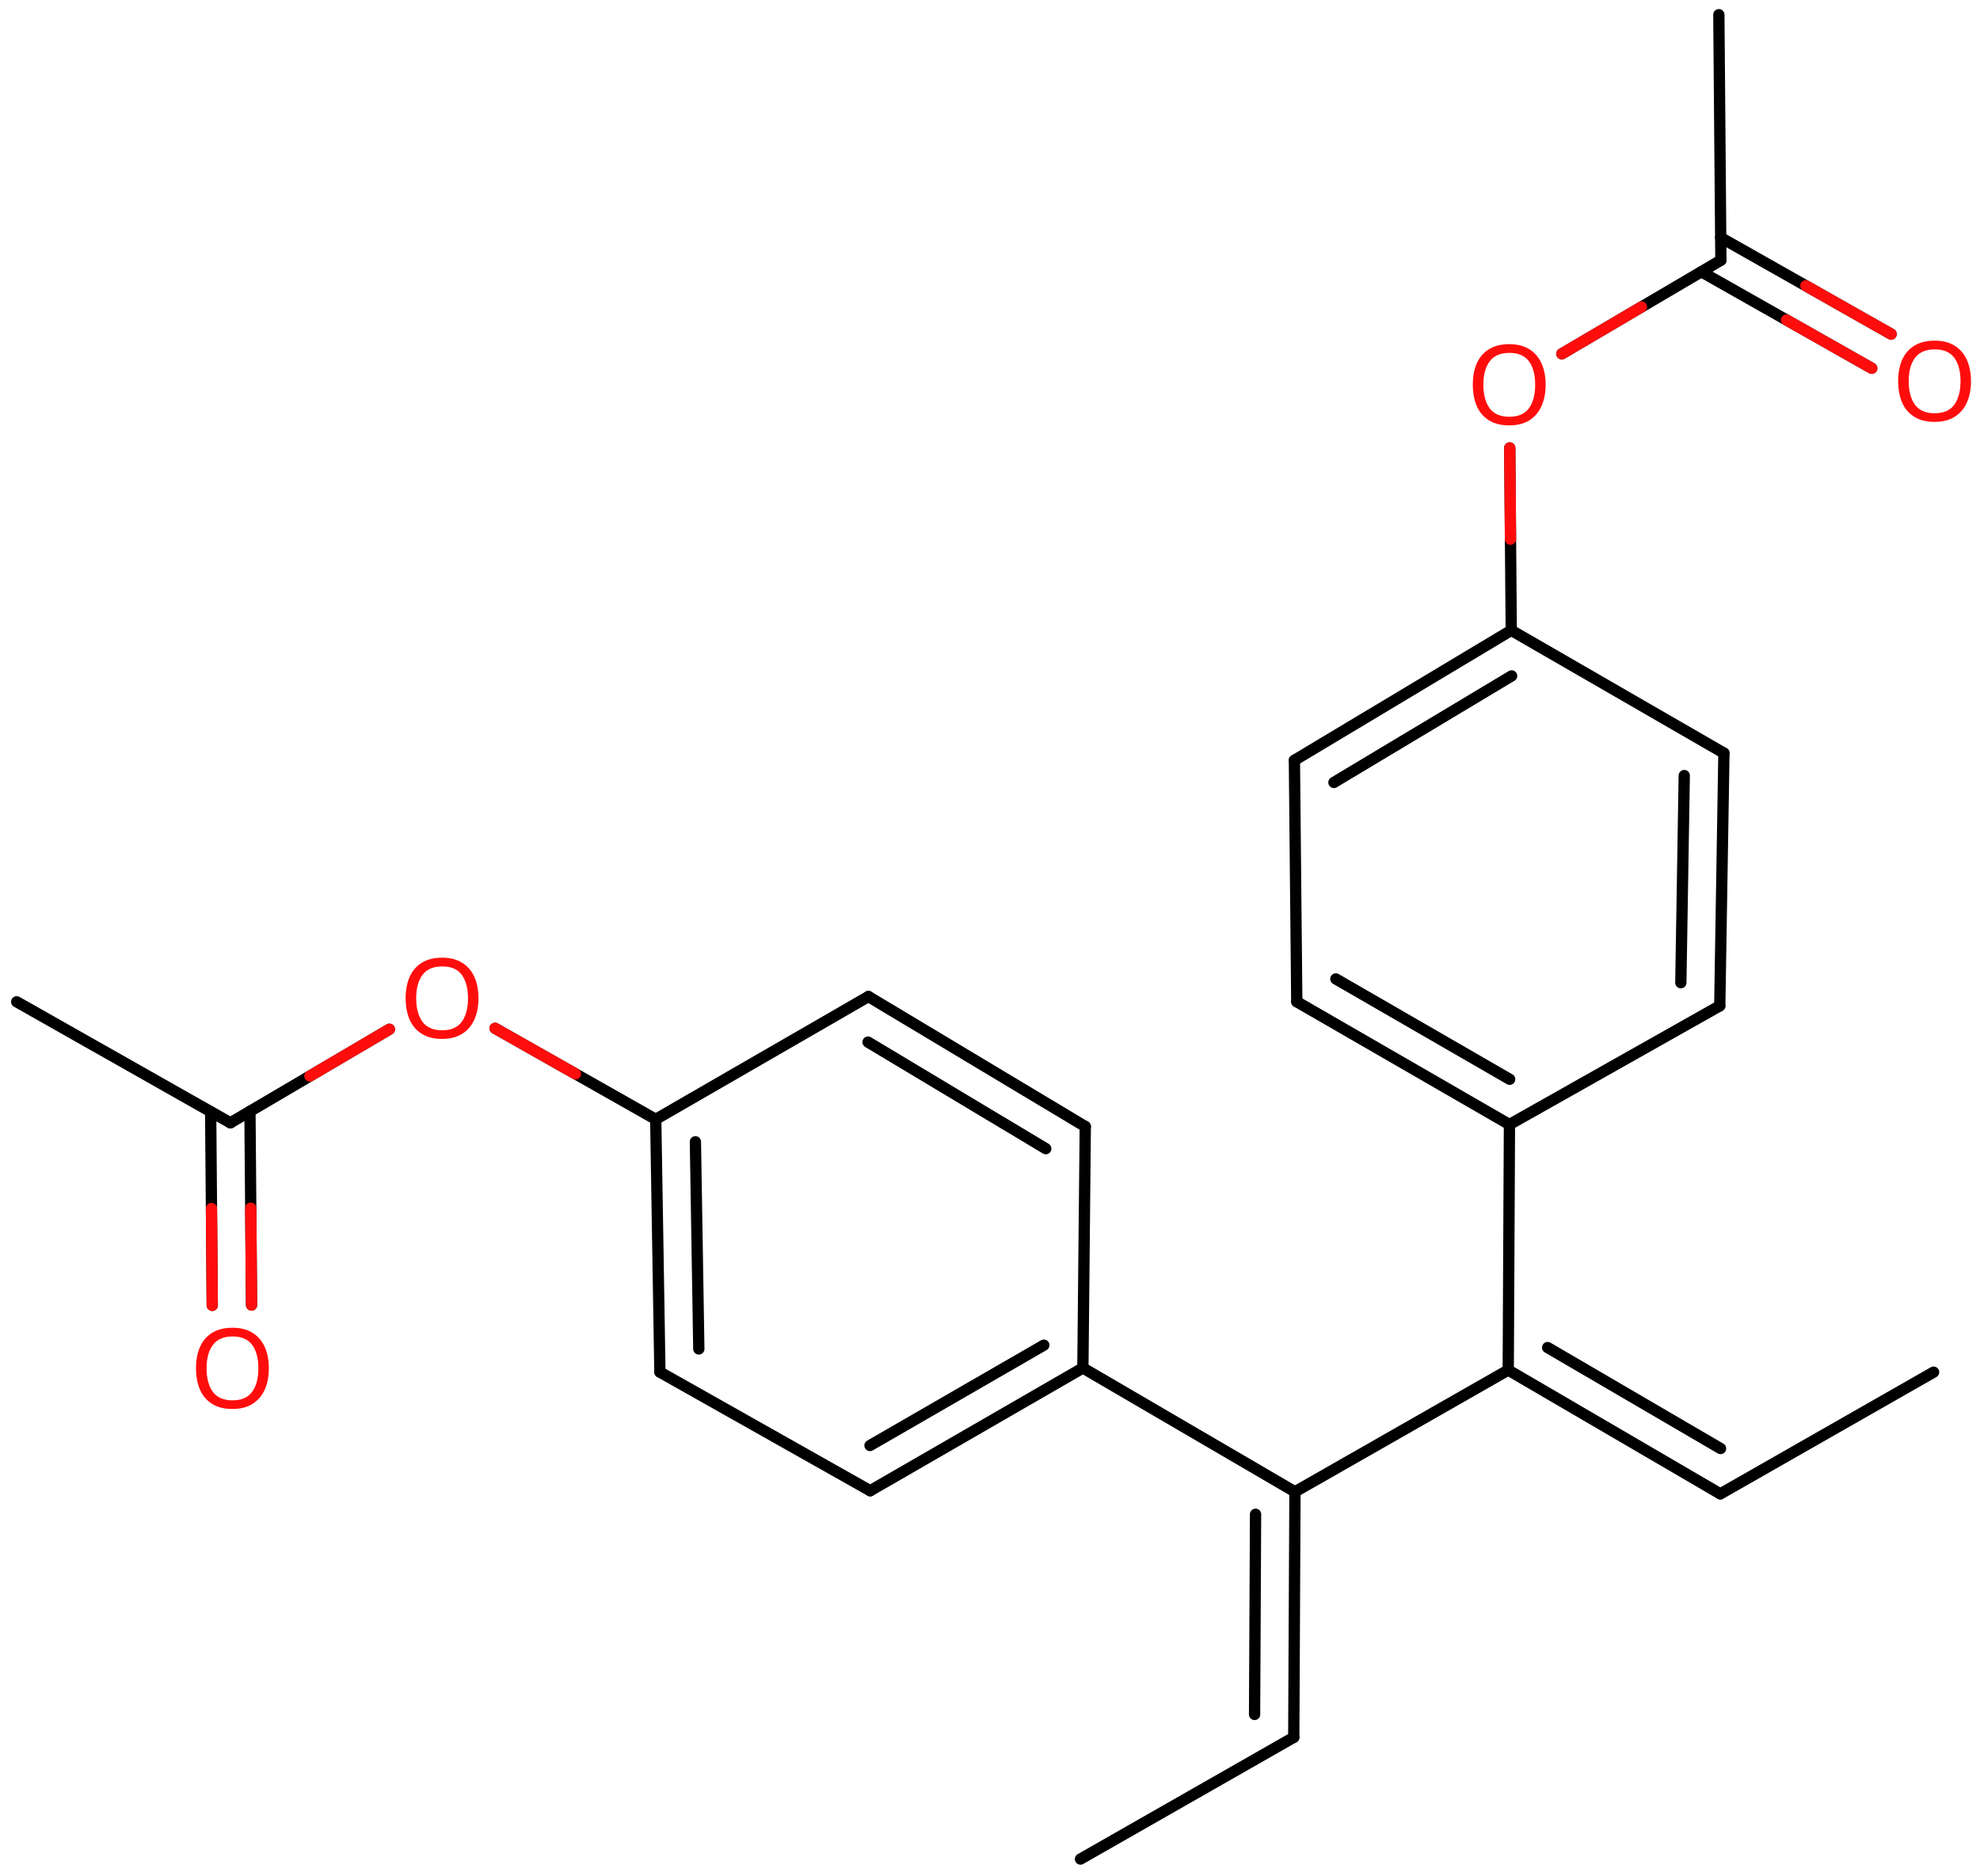 <svg xmlns="http://www.w3.org/2000/svg" xmlns:xlink="http://www.w3.org/1999/xlink" height="116.42mm" version="1.2" viewBox="0 0 122.873 116.42" width="122.873mm">
      
    <desc>Generated by the Chemistry Development Kit (http://github.com/cdk)</desc>
      
    <g fill="#FF0D0D" stroke="#000000" stroke-linecap="round" stroke-linejoin="round" stroke-width=".7">
            
        <rect fill="#FFFFFF" height="117.0" stroke="none" width="123.0" x=".0" y=".0"/>
            
        <g class="mol" id="mol1">
                  
            <line class="bond" id="mol1bnd1" x1="119.993" x2="106.758" y1="85.163" y2="92.718"/>
                  
            <g class="bond" id="mol1bnd2">
                        
                <line x1="106.758" x2="93.597" y1="92.718" y2="85.033"/>
                        
                <line x1="106.772" x2="96.043" y1="89.903" y2="83.637"/>
                      
            </g>
                  
            <line class="bond" id="mol1bnd3" x1="93.597" x2="80.362" y1="85.033" y2="92.588"/>
                  
            <g class="bond" id="mol1bnd4">
                        
                <line x1="80.287" x2="80.362" y1="107.828" y2="92.588"/>
                        
                <line x1="77.855" x2="77.916" y1="106.408" y2="93.984"/>
                      
            </g>
                  
            <line class="bond" id="mol1bnd5" x1="80.287" x2="67.051" y1="107.828" y2="115.383"/>
                  
            <line class="bond" id="mol1bnd6" x1="80.362" x2="67.201" y1="92.588" y2="84.903"/>
                  
            <g class="bond" id="mol1bnd7">
                        
                <line x1="54.003" x2="67.201" y1="92.523" y2="84.903"/>
                        
                <line x1="53.989" x2="64.777" y1="89.716" y2="83.488"/>
                      
            </g>
                  
            <line class="bond" id="mol1bnd8" x1="54.003" x2="40.952" y1="92.523" y2="85.159"/>
                  
            <g class="bond" id="mol1bnd9">
                        
                <line x1="40.693" x2="40.952" y1="69.47" y2="85.159"/>
                        
                <line x1="43.155" x2="43.367" y1="70.865" y2="83.722"/>
                      
            </g>
                  
            <line class="bond" id="mol1bnd10" x1="40.693" x2="53.892" y1="69.47" y2="61.85"/>
                  
            <g class="bond" id="mol1bnd11">
                        
                <line x1="67.349" x2="53.892" y1="69.919" y2="61.85"/>
                        
                <line x1="64.897" x2="53.868" y1="71.292" y2="64.679"/>
                      
            </g>
                  
            <line class="bond" id="mol1bnd12" x1="67.201" x2="67.349" y1="84.903" y2="69.919"/>
                  
            <line class="bond" id="mol1bnd13" x1="40.693" x2="30.722" y1="69.47" y2="63.823"/>
                  
            <line class="bond" id="mol1bnd14" x1="24.165" x2="14.298" y1="63.882" y2="69.688"/>
                  
            <g class="bond" id="mol1bnd15">
                        
                <line x1="15.511" x2="15.61" y1="68.974" y2="80.996"/>
                        
                <line x1="13.073" x2="13.172" y1="68.994" y2="81.016"/>
                      
                <line class="hi" stroke="#FF0D0D" x1="15.61" x2="15.56" y1="80.996" y2="74.985"/>
                <line class="hi" stroke="#FF0D0D" x1="13.172" x2="13.123" y1="81.016" y2="75.005"/>
            </g>
                  
            <line class="bond" id="mol1bnd16" x1="14.298" x2="1.037" y1="69.688" y2="62.177"/>
                  
            <line class="bond" id="mol1bnd17" x1="93.597" x2="93.672" y1="85.033" y2="69.793"/>
                  
            <g class="bond" id="mol1bnd18">
                        
                <line x1="80.474" x2="93.672" y1="62.173" y2="69.793"/>
                        
                <line x1="82.899" x2="93.686" y1="60.758" y2="66.986"/>
                      
            </g>
                  
            <line class="bond" id="mol1bnd19" x1="80.474" x2="80.327" y1="62.173" y2="47.189"/>
                  
            <g class="bond" id="mol1bnd20">
                        
                <line x1="93.784" x2="80.327" y1="39.121" y2="47.189"/>
                        
                <line x1="93.807" x2="82.779" y1="41.95" y2="48.562"/>
                      
            </g>
                  
            <line class="bond" id="mol1bnd21" x1="93.784" x2="106.982" y1="39.121" y2="46.741"/>
                  
            <g class="bond" id="mol1bnd22">
                        
                <line x1="106.723" x2="106.982" y1="62.429" y2="46.741"/>
                        
                <line x1="104.308" x2="104.52" y1="60.992" y2="48.135"/>
                      
            </g>
                  
            <line class="bond" id="mol1bnd23" x1="93.672" x2="106.723" y1="69.793" y2="62.429"/>
                  
            <line class="bond" id="mol1bnd24" x1="93.784" x2="93.69" y1="39.121" y2="27.802"/>
                  
            <line class="bond" id="mol1bnd25" x1="96.922" x2="106.793" y1="21.96" y2="16.152"/>
                  
            <g class="bond" id="mol1bnd26">
                        
                <line x1="106.781" x2="117.357" y1="14.745" y2="20.735"/>
                        
                <line x1="105.579" x2="116.155" y1="16.866" y2="22.856"/>
                      
                <line class="hi" stroke="#FF0D0D" x1="117.357" x2="112.069" y1="20.735" y2="17.74"/>
                <line class="hi" stroke="#FF0D0D" x1="116.155" x2="110.867" y1="22.856" y2="19.861"/>
            </g>
                  
            <line class="bond" id="mol1bnd27" x1="106.793" x2="106.667" y1="16.152" y2=".913"/>
                  
            <path class="atom" d="M29.692 61.957q-.0 .756 -.256 1.327q-.256 .566 -.756 .881q-.5 .316 -1.244 .316q-.756 -.0 -1.262 -.316q-.506 -.315 -.756 -.887q-.245 -.571 -.245 -1.333q.0 -.75 .245 -1.31q.25 -.566 .756 -.881q.506 -.316 1.274 -.316q.732 .0 1.232 .316q.5 .309 .756 .875q.256 .566 .256 1.328zM25.828 61.957q.0 .922 .387 1.458q.393 .53 1.221 .53q.839 -.0 1.22 -.53q.387 -.536 .387 -1.458q-.0 -.929 -.387 -1.453q-.381 -.524 -1.208 -.524q-.834 .0 -1.227 .524q-.393 .524 -.393 1.453z" id="mol1atm13" stroke="none"/>
                  
            <path class="atom" d="M16.683 84.925q-.0 .756 -.256 1.327q-.256 .566 -.756 .881q-.5 .316 -1.245 .316q-.756 -.0 -1.262 -.316q-.506 -.315 -.756 -.887q-.244 -.571 -.244 -1.333q.0 -.75 .244 -1.31q.25 -.565 .756 -.881q.506 -.315 1.274 -.315q.733 -.0 1.233 .315q.5 .31 .756 .875q.256 .566 .256 1.328zM12.819 84.925q.0 .922 .387 1.458q.393 .53 1.22 .53q.84 .0 1.221 -.53q.387 -.536 .387 -1.458q-.0 -.929 -.387 -1.453q-.381 -.524 -1.209 -.524q-.833 .0 -1.226 .524q-.393 .524 -.393 1.453z" id="mol1atm15" stroke="none"/>
                  
            <path class="atom" d="M95.917 23.878q.0 .756 -.256 1.328q-.256 .565 -.756 .881q-.5 .315 -1.244 .315q-.756 .0 -1.262 -.315q-.506 -.316 -.756 -.887q-.244 -.572 -.244 -1.334q-.0 -.75 .244 -1.31q.25 -.565 .756 -.881q.506 -.315 1.274 -.315q.732 -.0 1.232 .315q.5 .31 .756 .876q.256 .565 .256 1.327zM92.054 23.878q-.0 .923 .386 1.459q.393 .529 1.221 .529q.839 .0 1.22 -.529q.387 -.536 .387 -1.459q.0 -.929 -.387 -1.453q-.381 -.523 -1.208 -.523q-.834 -.0 -1.227 .523q-.392 .524 -.392 1.453z" id="mol1atm23" stroke="none"/>
                  
            <path class="atom" d="M122.313 23.66q-.0 .756 -.256 1.328q-.256 .565 -.756 .881q-.5 .315 -1.245 .315q-.756 .0 -1.262 -.315q-.506 -.316 -.756 -.887q-.244 -.572 -.244 -1.334q.0 -.75 .244 -1.309q.25 -.566 .756 -.881q.506 -.316 1.274 -.316q.733 .0 1.233 .316q.5 .309 .756 .875q.256 .565 .256 1.327zM118.449 23.66q.0 .923 .387 1.459q.393 .53 1.22 .53q.84 -.0 1.221 -.53q.387 -.536 .387 -1.459q-.0 -.928 -.387 -1.452q-.381 -.524 -1.209 -.524q-.833 -.0 -1.226 .524q-.393 .524 -.393 1.452z" id="mol1atm25" stroke="none"/>
                
            <line class="hi" id="mol1bnd13" stroke="#FF0D0D" x1="30.722" x2="35.707" y1="63.823" y2="66.647"/>
            <line class="hi" id="mol1bnd14" stroke="#FF0D0D" x1="24.165" x2="19.232" y1="63.882" y2="66.785"/>
            <line class="hi" id="mol1bnd24" stroke="#FF0D0D" x1="93.69" x2="93.737" y1="27.802" y2="33.462"/>
            <line class="hi" id="mol1bnd25" stroke="#FF0D0D" x1="96.922" x2="101.858" y1="21.96" y2="19.056"/>
        </g>
          
    </g>
    
</svg>
